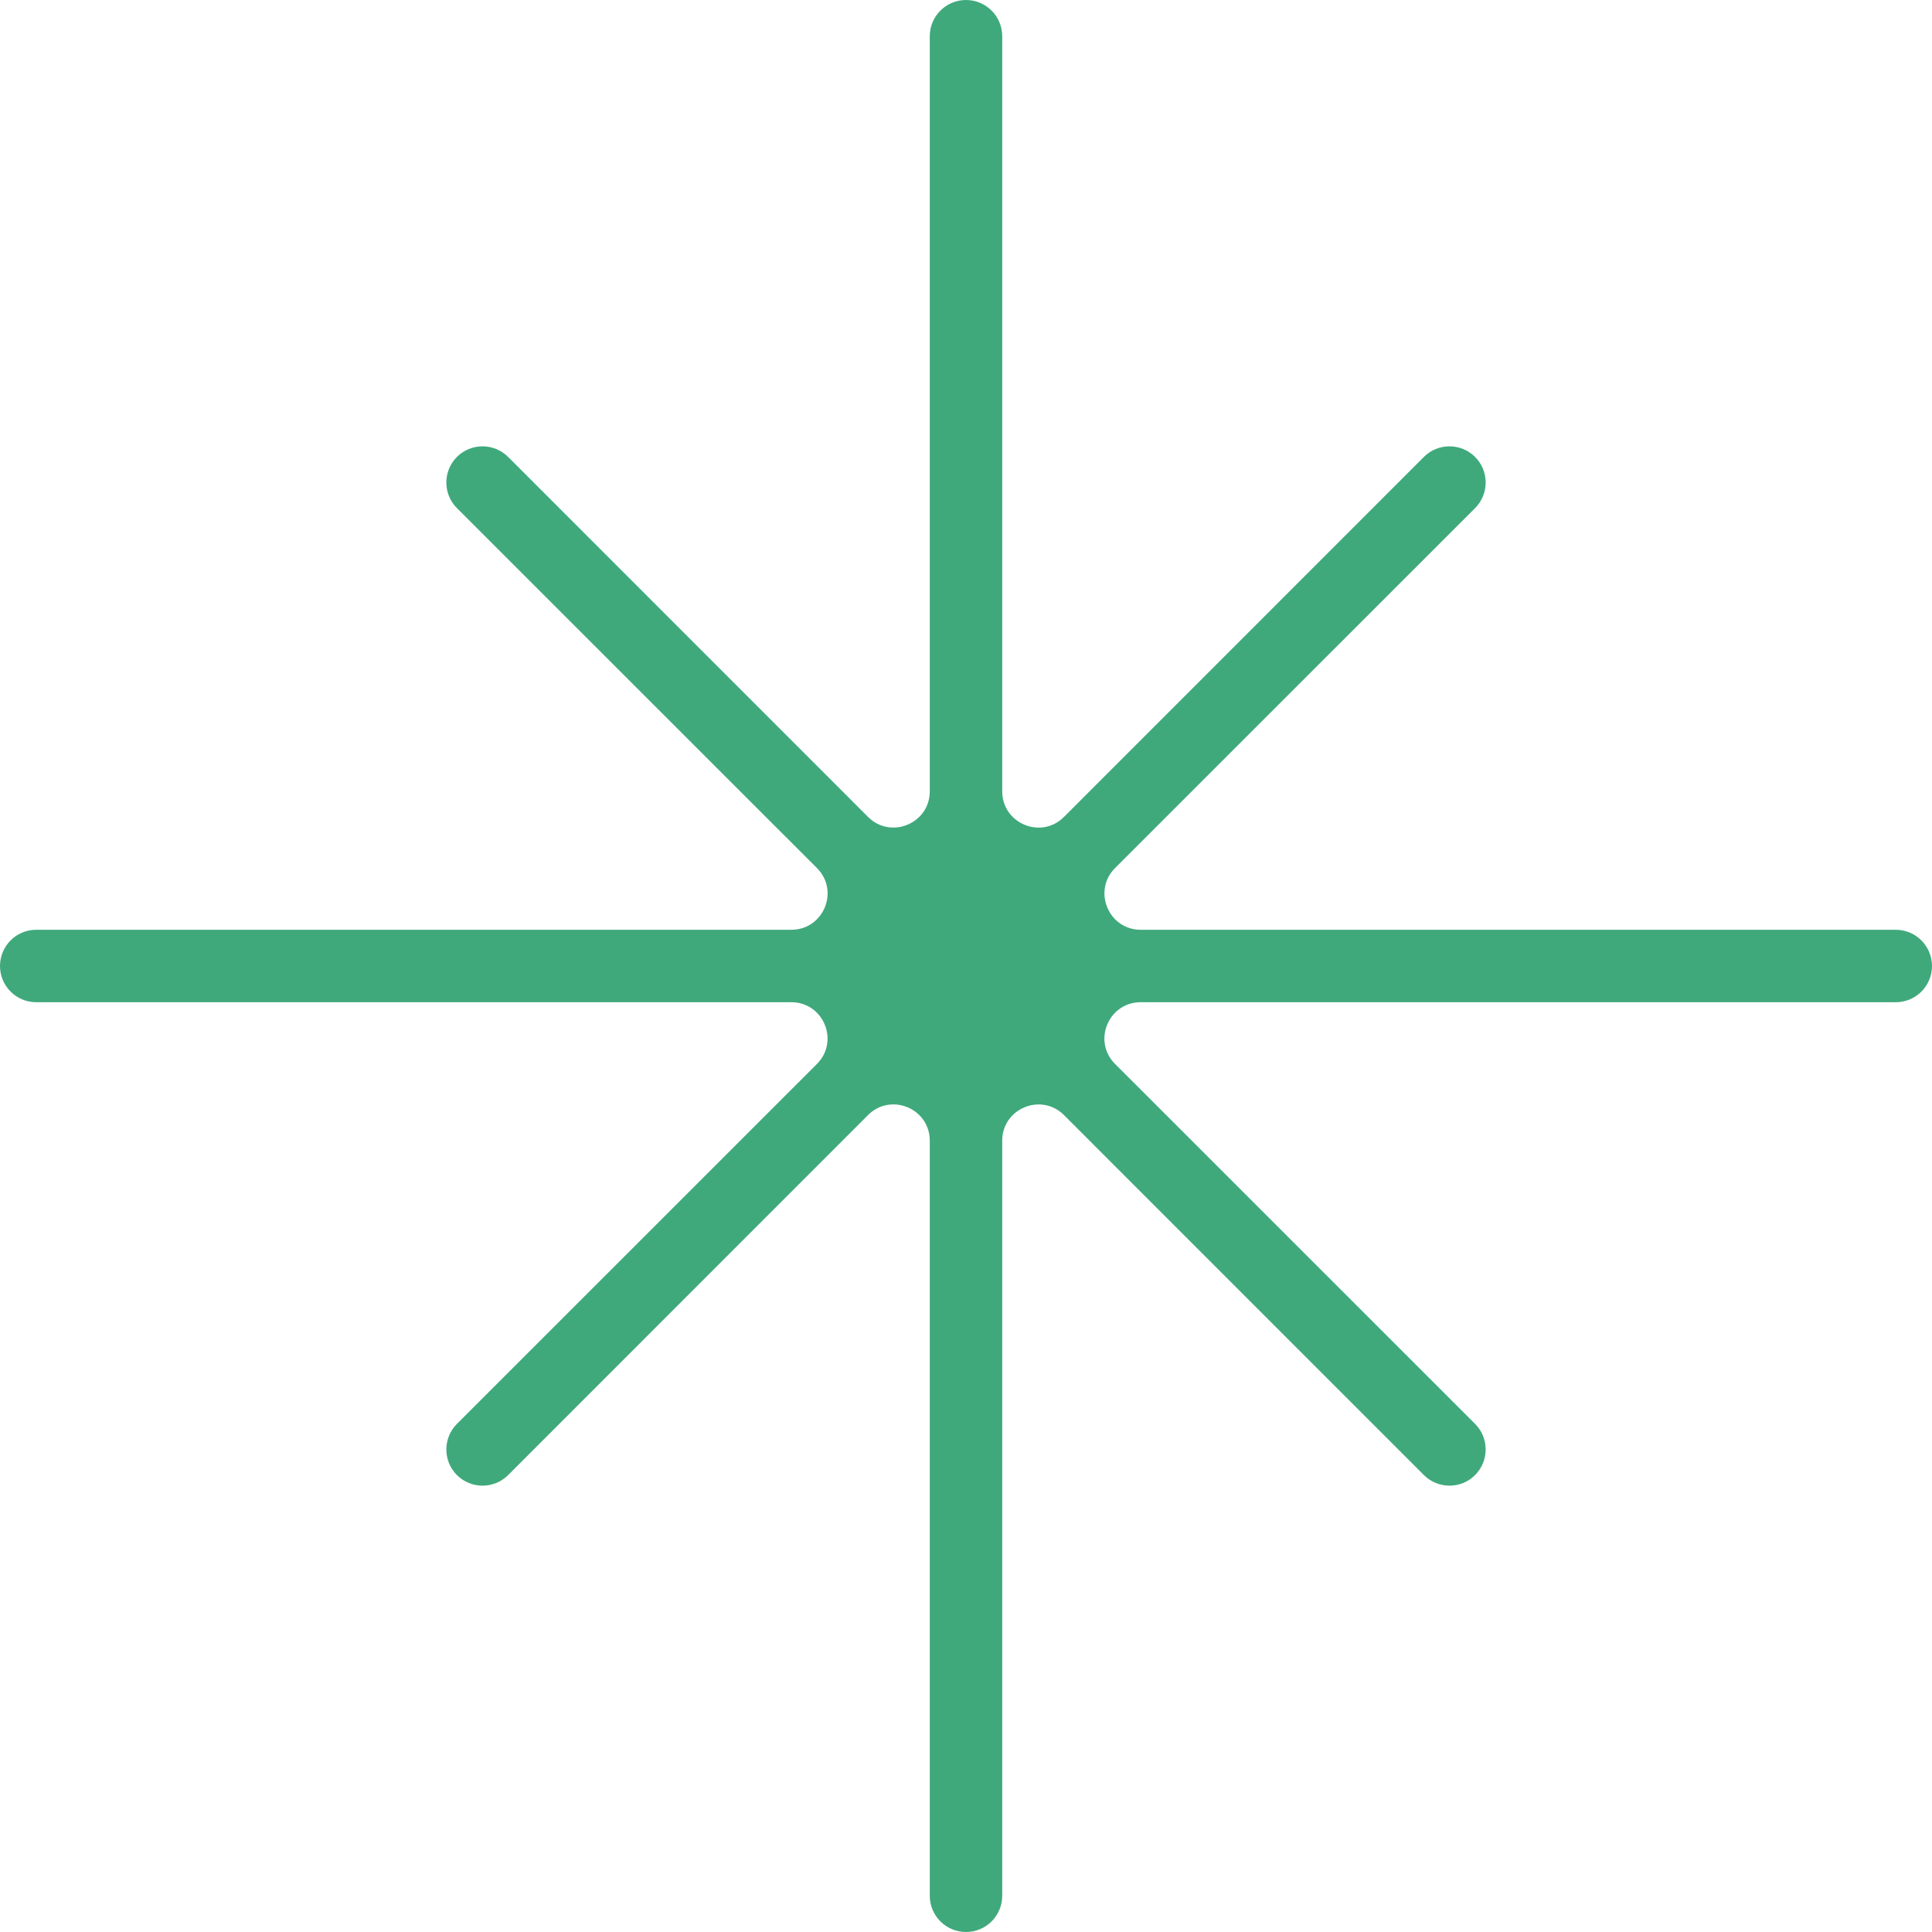 <svg width="20" height="20" viewBox="0 0 20 20" fill="none" xmlns="http://www.w3.org/2000/svg">
<path d="M19.625 9.625H11.808C11.475 9.625 11.308 9.221 11.543 8.986L15.27 5.26C15.416 5.113 15.416 4.876 15.27 4.73C15.123 4.584 14.886 4.584 14.74 4.73L11.014 8.457C10.778 8.693 10.375 8.525 10.375 8.192V0.375C10.375 0.168 10.207 0 10 0C9.793 0 9.625 0.168 9.625 0.375V8.192C9.625 8.525 9.221 8.692 8.986 8.457L5.26 4.73C5.113 4.584 4.876 4.584 4.73 4.73C4.584 4.877 4.584 5.114 4.73 5.26L8.457 8.986C8.693 9.222 8.525 9.625 8.192 9.625H0.375C0.168 9.625 0 9.793 0 10C0 10.207 0.168 10.375 0.375 10.375H8.192C8.525 10.375 8.692 10.778 8.457 11.014L4.73 14.74C4.584 14.887 4.584 15.124 4.73 15.27C4.877 15.416 5.114 15.416 5.26 15.27L8.986 11.543C9.222 11.307 9.625 11.475 9.625 11.808V19.625C9.625 19.832 9.793 20 10 20C10.207 20 10.375 19.832 10.375 19.625V11.808C10.375 11.475 10.778 11.308 11.014 11.543L14.74 15.27C14.887 15.416 15.124 15.416 15.27 15.27C15.416 15.123 15.416 14.886 15.27 14.74L11.543 11.014C11.307 10.778 11.475 10.375 11.808 10.375H19.625C19.832 10.375 20 10.207 20 10C19.999 9.793 19.832 9.625 19.625 9.625Z" fill="#3FA97C"/>
</svg>
